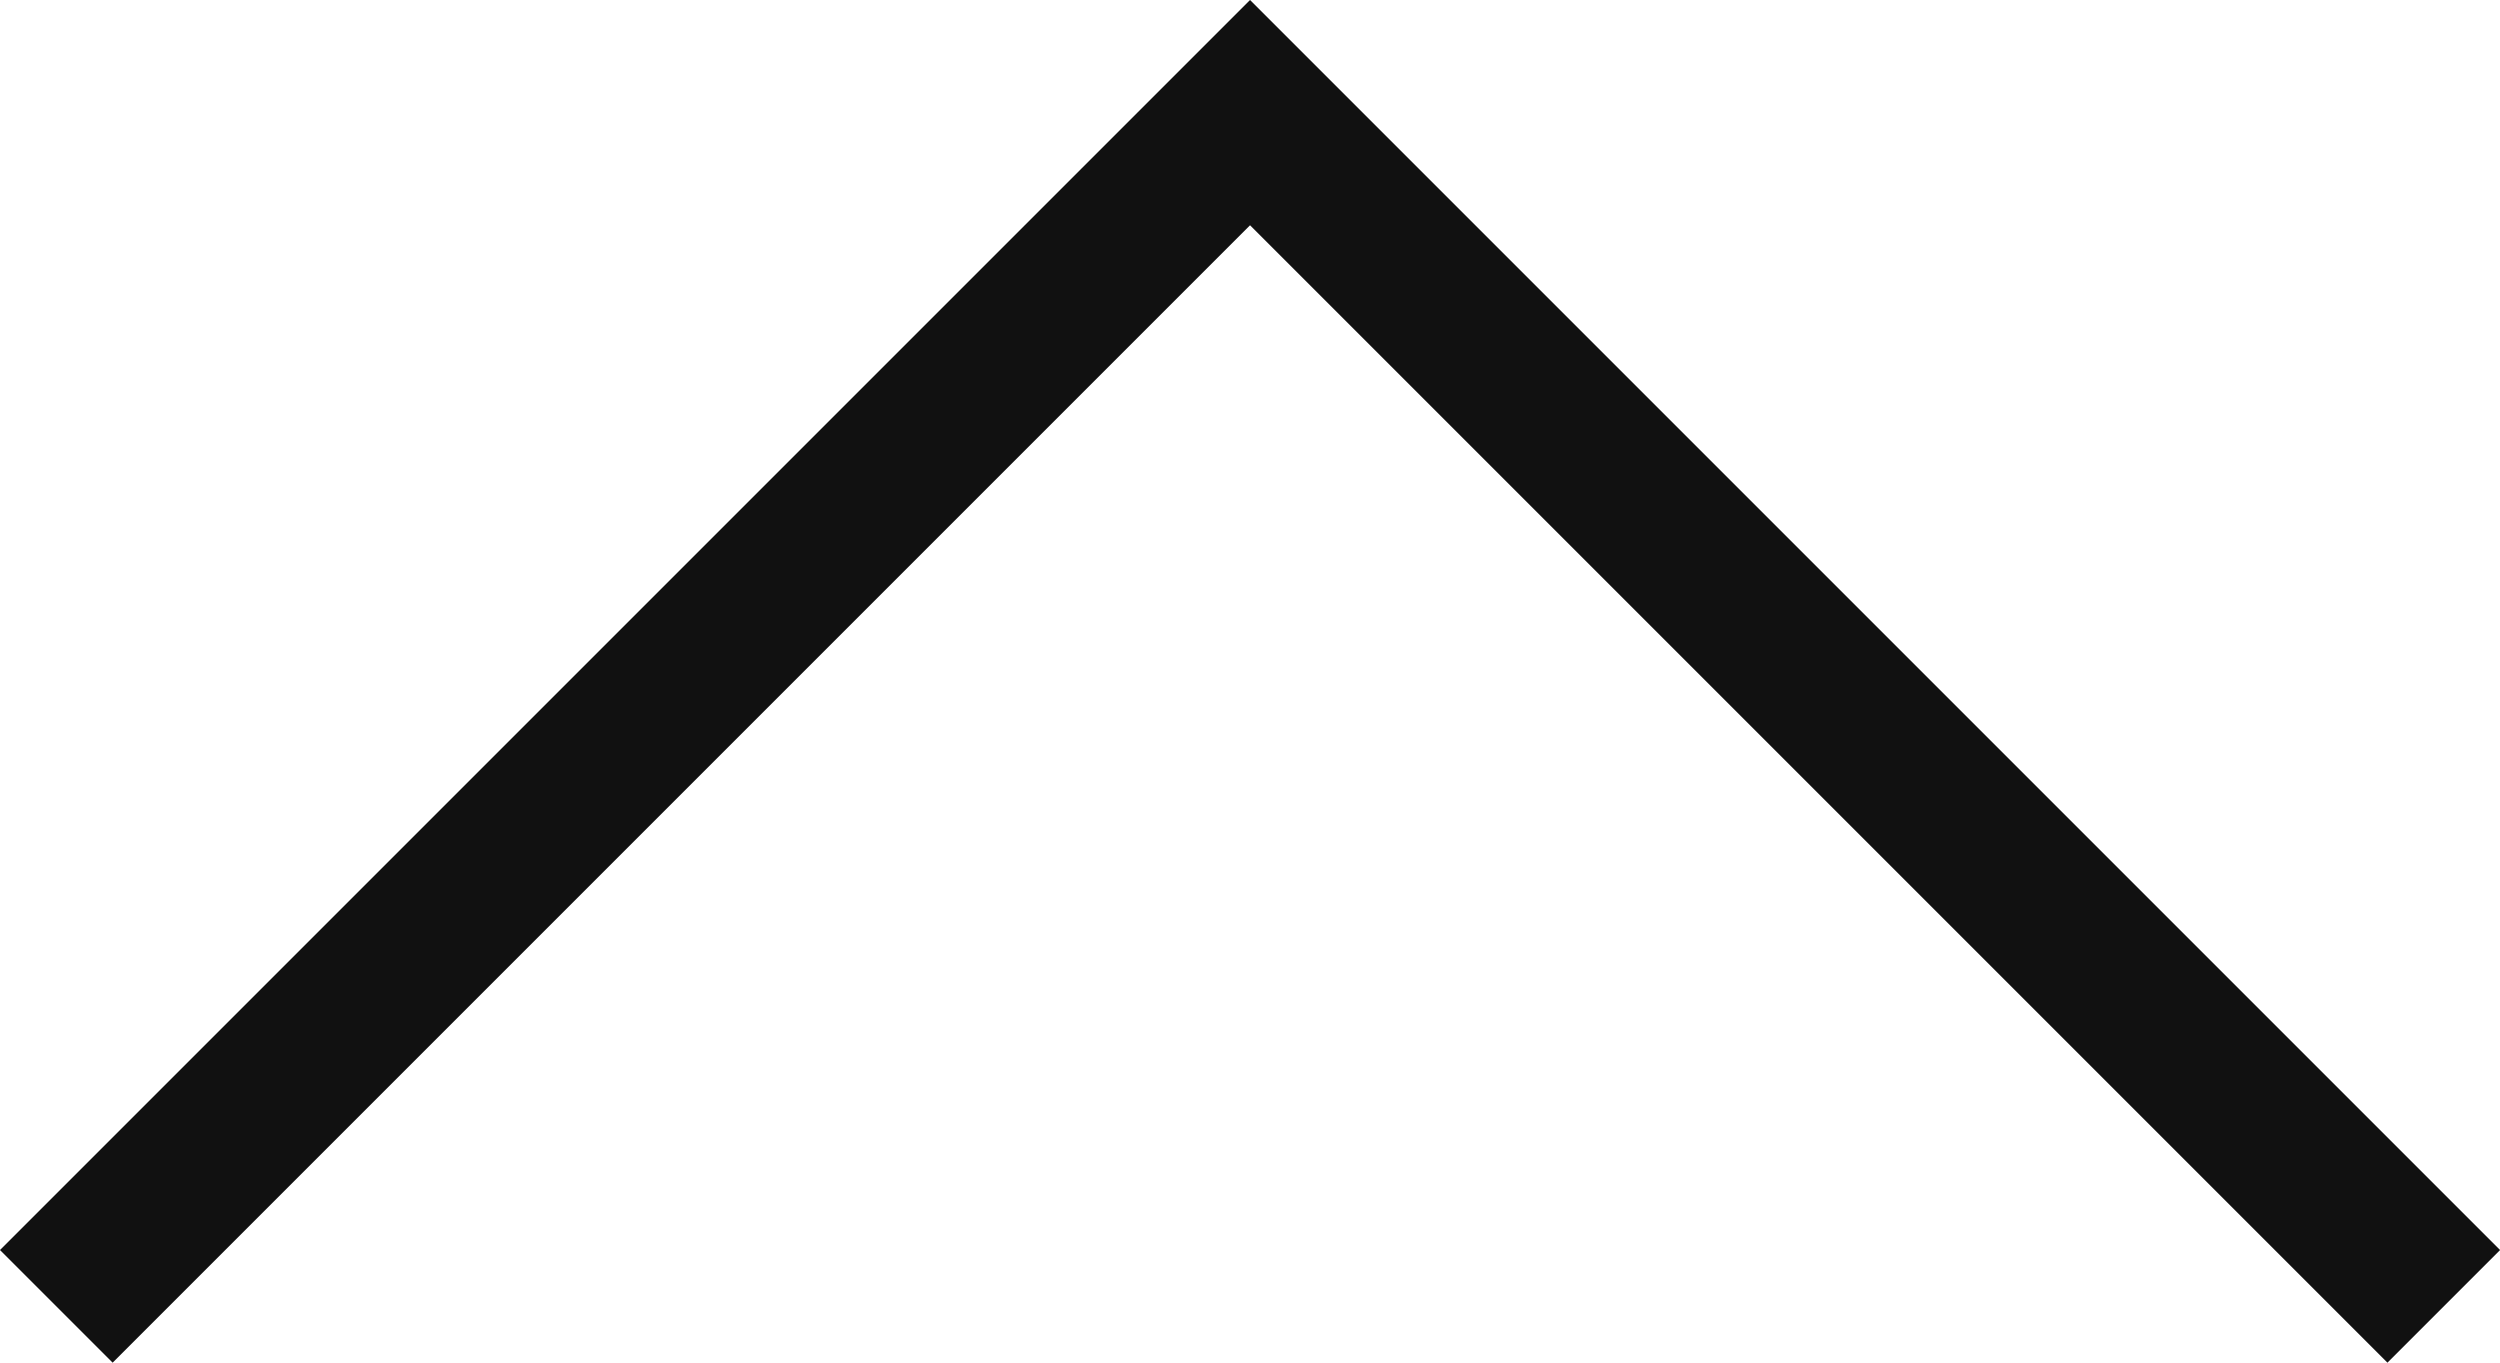 <svg xmlns="http://www.w3.org/2000/svg" width="31.387" height="17.108" viewBox="0 0 31.387 17.108">
  <path id="Path_20" data-name="Path 20" d="M2975.841,4578.014l14.987-14.987,14.987,14.987" transform="translate(-2975.134 -4561.613)" fill="none" stroke="#111" stroke-miterlimit="10" stroke-width="2"/>
</svg>
